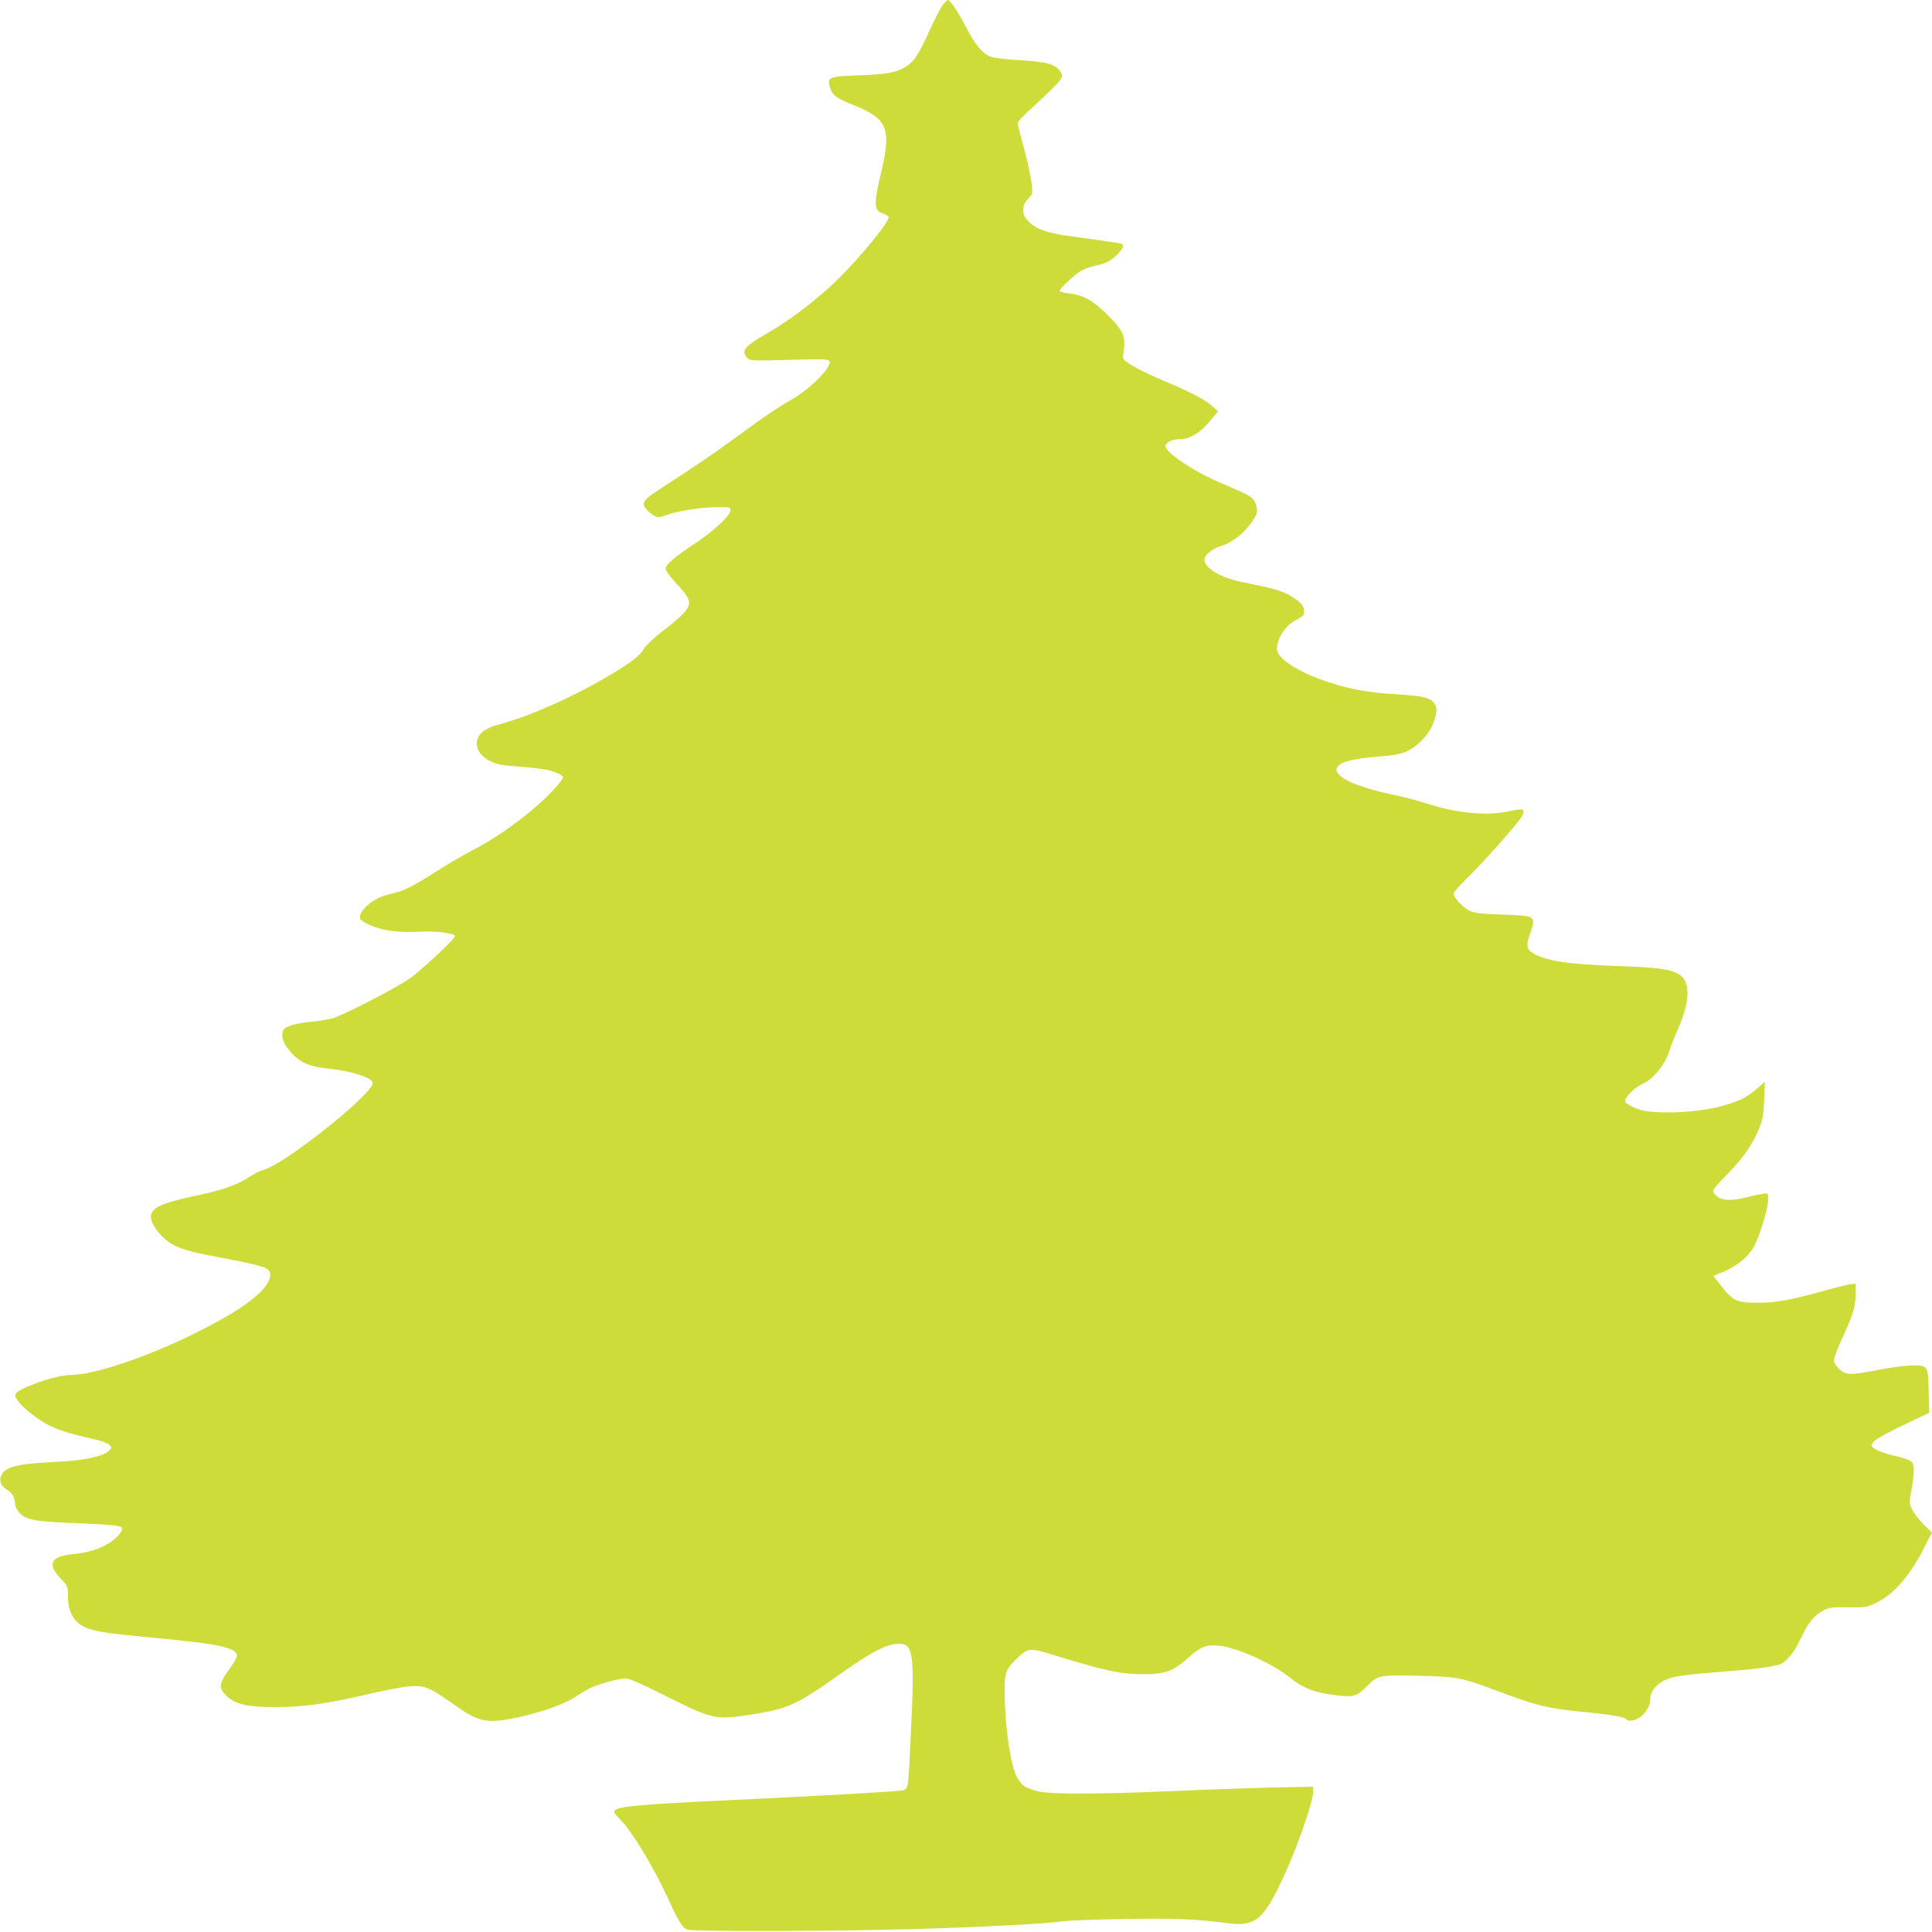<?xml version="1.0" standalone="no"?>
<!DOCTYPE svg PUBLIC "-//W3C//DTD SVG 20010904//EN"
 "http://www.w3.org/TR/2001/REC-SVG-20010904/DTD/svg10.dtd">
<svg version="1.0" xmlns="http://www.w3.org/2000/svg"
 width="1280pt" height="1280pt" viewBox="0 0 1280 1280"
 preserveAspectRatio="xMidYMid meet">
<g transform="translate(0,1280) scale(0.1,-0.1)"
fill="#cddc39" stroke="none">
<path d="M6245 12766 c-14 -19 -54 -97 -89 -174 -72 -158 -102 -203 -160 -237
-65 -37 -120 -47 -303 -54 -203 -7 -215 -12 -194 -80 15 -51 41 -71 153 -116
226 -90 254 -154 189 -433 -54 -232 -53 -266 10 -287 18 -6 34 -16 36 -22 11
-31 -233 -322 -387 -462 -137 -124 -286 -234 -422 -312 -144 -82 -171 -116
-127 -160 20 -20 26 -20 279 -13 237 6 260 6 266 -10 15 -39 -131 -186 -256
-256 -92 -53 -180 -112 -340 -230 -151 -111 -302 -215 -502 -343 -133 -86
-150 -106 -120 -146 10 -14 33 -34 50 -44 31 -18 33 -18 93 3 80 27 232 50
337 50 78 0 82 -1 82 -22 0 -31 -106 -131 -220 -208 -153 -102 -210 -150 -210
-176 0 -14 27 -52 74 -103 124 -135 121 -145 -116 -330 -43 -34 -89 -78 -102
-100 -30 -47 -74 -82 -191 -153 -258 -158 -562 -294 -787 -353 -34 -9 -72 -28
-93 -46 -67 -59 -39 -150 60 -195 40 -19 80 -26 186 -33 74 -6 157 -15 183
-21 55 -12 106 -36 106 -50 0 -21 -105 -133 -197 -210 -138 -115 -259 -197
-398 -271 -66 -34 -174 -97 -240 -140 -157 -101 -228 -136 -307 -152 -85 -18
-154 -61 -192 -120 -25 -37 -15 -54 49 -83 84 -39 190 -54 327 -47 111 6 231
-8 243 -27 8 -13 -226 -232 -305 -286 -92 -63 -428 -236 -501 -259 -30 -9 -97
-20 -151 -25 -95 -9 -165 -29 -180 -53 -16 -26 -7 -75 21 -113 70 -96 132
-128 271 -143 159 -16 300 -62 300 -97 0 -40 -199 -222 -430 -393 -144 -107
-242 -167 -303 -185 -23 -7 -62 -27 -86 -44 -61 -44 -176 -86 -321 -117 -267
-56 -330 -85 -330 -150 0 -30 31 -84 74 -126 65 -66 137 -94 351 -134 334 -63
365 -73 365 -121 0 -88 -153 -212 -450 -363 -341 -174 -711 -301 -876 -301
-95 0 -346 -88 -361 -126 -9 -23 29 -70 100 -127 110 -87 186 -119 399 -167
111 -25 151 -48 128 -74 -35 -43 -163 -72 -355 -81 -257 -12 -340 -32 -366
-89 -17 -36 -3 -71 36 -95 36 -21 55 -54 55 -96 0 -13 12 -37 26 -54 41 -49
100 -61 349 -71 287 -12 335 -17 335 -39 0 -9 -12 -29 -26 -44 -62 -67 -169
-111 -296 -123 -150 -13 -178 -65 -88 -160 50 -53 50 -53 50 -121 1 -115 48
-186 145 -216 67 -21 149 -32 415 -57 436 -40 560 -66 560 -120 0 -11 -22 -50
-50 -88 -64 -88 -71 -118 -35 -161 59 -69 140 -91 340 -91 184 0 340 22 611
85 109 26 231 49 269 52 113 9 134 -1 340 -146 96 -68 169 -91 262 -80 169 19
417 96 506 157 29 20 73 46 99 59 56 27 189 63 234 63 20 0 103 -35 230 -99
351 -176 358 -177 602 -140 241 37 297 62 587 267 197 140 297 194 370 200
122 10 128 -35 94 -708 -13 -270 -10 -257 -72 -264 -79 -9 -505 -33 -1092 -61
-677 -32 -795 -44 -795 -79 0 -7 16 -28 36 -47 74 -71 225 -319 321 -529 69
-152 94 -192 128 -204 40 -14 935 -12 1485 3 457 13 915 37 1000 52 30 5 213
12 405 15 342 6 481 0 691 -28 172 -22 229 20 344 257 101 206 220 541 220
619 l0 29 -282 -6 c-156 -4 -443 -14 -638 -23 -507 -22 -827 -23 -908 -1 -81
22 -104 37 -135 95 -42 78 -79 328 -81 557 -1 138 6 157 94 239 59 55 79 57
201 20 378 -116 469 -135 624 -136 144 0 197 19 295 107 84 75 120 90 204 82
119 -11 355 -117 470 -210 94 -76 179 -107 341 -122 88 -8 109 0 176 68 68 69
80 71 357 64 240 -6 262 -10 505 -101 272 -101 325 -114 597 -141 158 -16 247
-31 256 -46 9 -16 55 -10 85 11 42 30 72 78 71 113 -2 57 42 113 110 141 50
21 139 33 373 51 200 15 299 28 365 45 53 14 103 74 153 180 48 102 87 149
151 182 35 18 57 21 161 19 114 -1 123 0 183 29 119 56 229 183 325 376 l46
91 -55 54 c-30 30 -64 73 -75 97 -21 42 -21 45 -5 132 17 94 20 158 8 176 -12
19 -46 32 -123 50 -84 19 -149 48 -149 67 0 27 49 58 214 137 l168 80 -4 140
c-4 175 -5 176 -117 173 -43 -1 -138 -13 -212 -28 -191 -37 -221 -37 -264 5
-21 21 -35 44 -35 58 0 14 21 70 46 126 81 175 96 224 98 306 l1 75 -28 -2
c-16 -1 -101 -22 -190 -47 -215 -60 -312 -77 -432 -77 -142 0 -164 11 -250
122 l-44 56 57 23 c101 41 179 106 217 180 36 71 87 240 89 295 1 50 1 50 -29
47 -16 -2 -64 -12 -107 -23 -101 -25 -162 -25 -199 2 -16 11 -29 29 -29 39 0
10 42 60 94 111 103 104 169 198 211 304 24 59 29 88 33 190 l5 119 -51 -46
c-28 -25 -73 -56 -99 -68 -120 -57 -301 -90 -489 -90 -137 0 -200 12 -262 50
-27 17 -31 23 -22 39 18 35 73 83 114 101 69 30 145 124 175 215 10 33 35 96
55 140 83 188 88 319 13 368 -55 36 -137 47 -412 57 -328 11 -483 35 -563 88
-38 25 -42 50 -16 124 43 121 43 120 -185 129 -152 5 -182 9 -218 27 -44 23
-103 87 -103 112 0 8 42 56 93 105 115 113 335 362 359 406 26 49 12 56 -74
36 -146 -34 -347 -17 -544 46 -60 20 -164 47 -232 61 -236 50 -377 112 -377
166 0 47 91 74 295 89 135 10 185 28 255 92 58 53 91 109 106 177 9 45 8 56
-6 78 -27 42 -72 53 -252 64 -184 11 -301 32 -450 80 -200 65 -343 157 -343
221 0 71 58 158 131 194 42 22 49 30 49 54 0 37 -22 63 -91 104 -56 33 -120
51 -303 87 -154 30 -266 94 -266 152 0 32 52 74 113 92 69 20 147 81 200 157
33 46 38 60 34 92 -3 22 -15 49 -26 61 -22 23 -42 33 -213 106 -187 80 -374
207 -366 248 4 23 46 42 94 42 65 0 137 43 199 119 l55 66 -37 33 c-51 45
-133 89 -304 161 -196 83 -295 140 -290 166 23 132 11 167 -98 276 -99 98
-164 135 -258 145 -35 4 -63 11 -63 16 0 17 106 116 148 137 23 12 65 26 94
32 69 15 99 31 143 76 34 35 43 57 27 67 -8 4 -63 13 -347 52 -147 20 -218 45
-267 94 -32 31 -38 45 -38 79 0 32 7 48 31 74 30 31 31 34 25 96 -4 35 -25
134 -47 220 -23 86 -43 165 -46 177 -4 16 23 46 129 142 74 67 142 136 152
153 17 28 17 32 1 55 -31 48 -91 65 -265 75 -105 6 -173 14 -200 25 -54 22
-99 77 -159 193 -53 102 -105 181 -121 181 -5 0 -21 -15 -35 -34z"/>
</g>
</svg>
